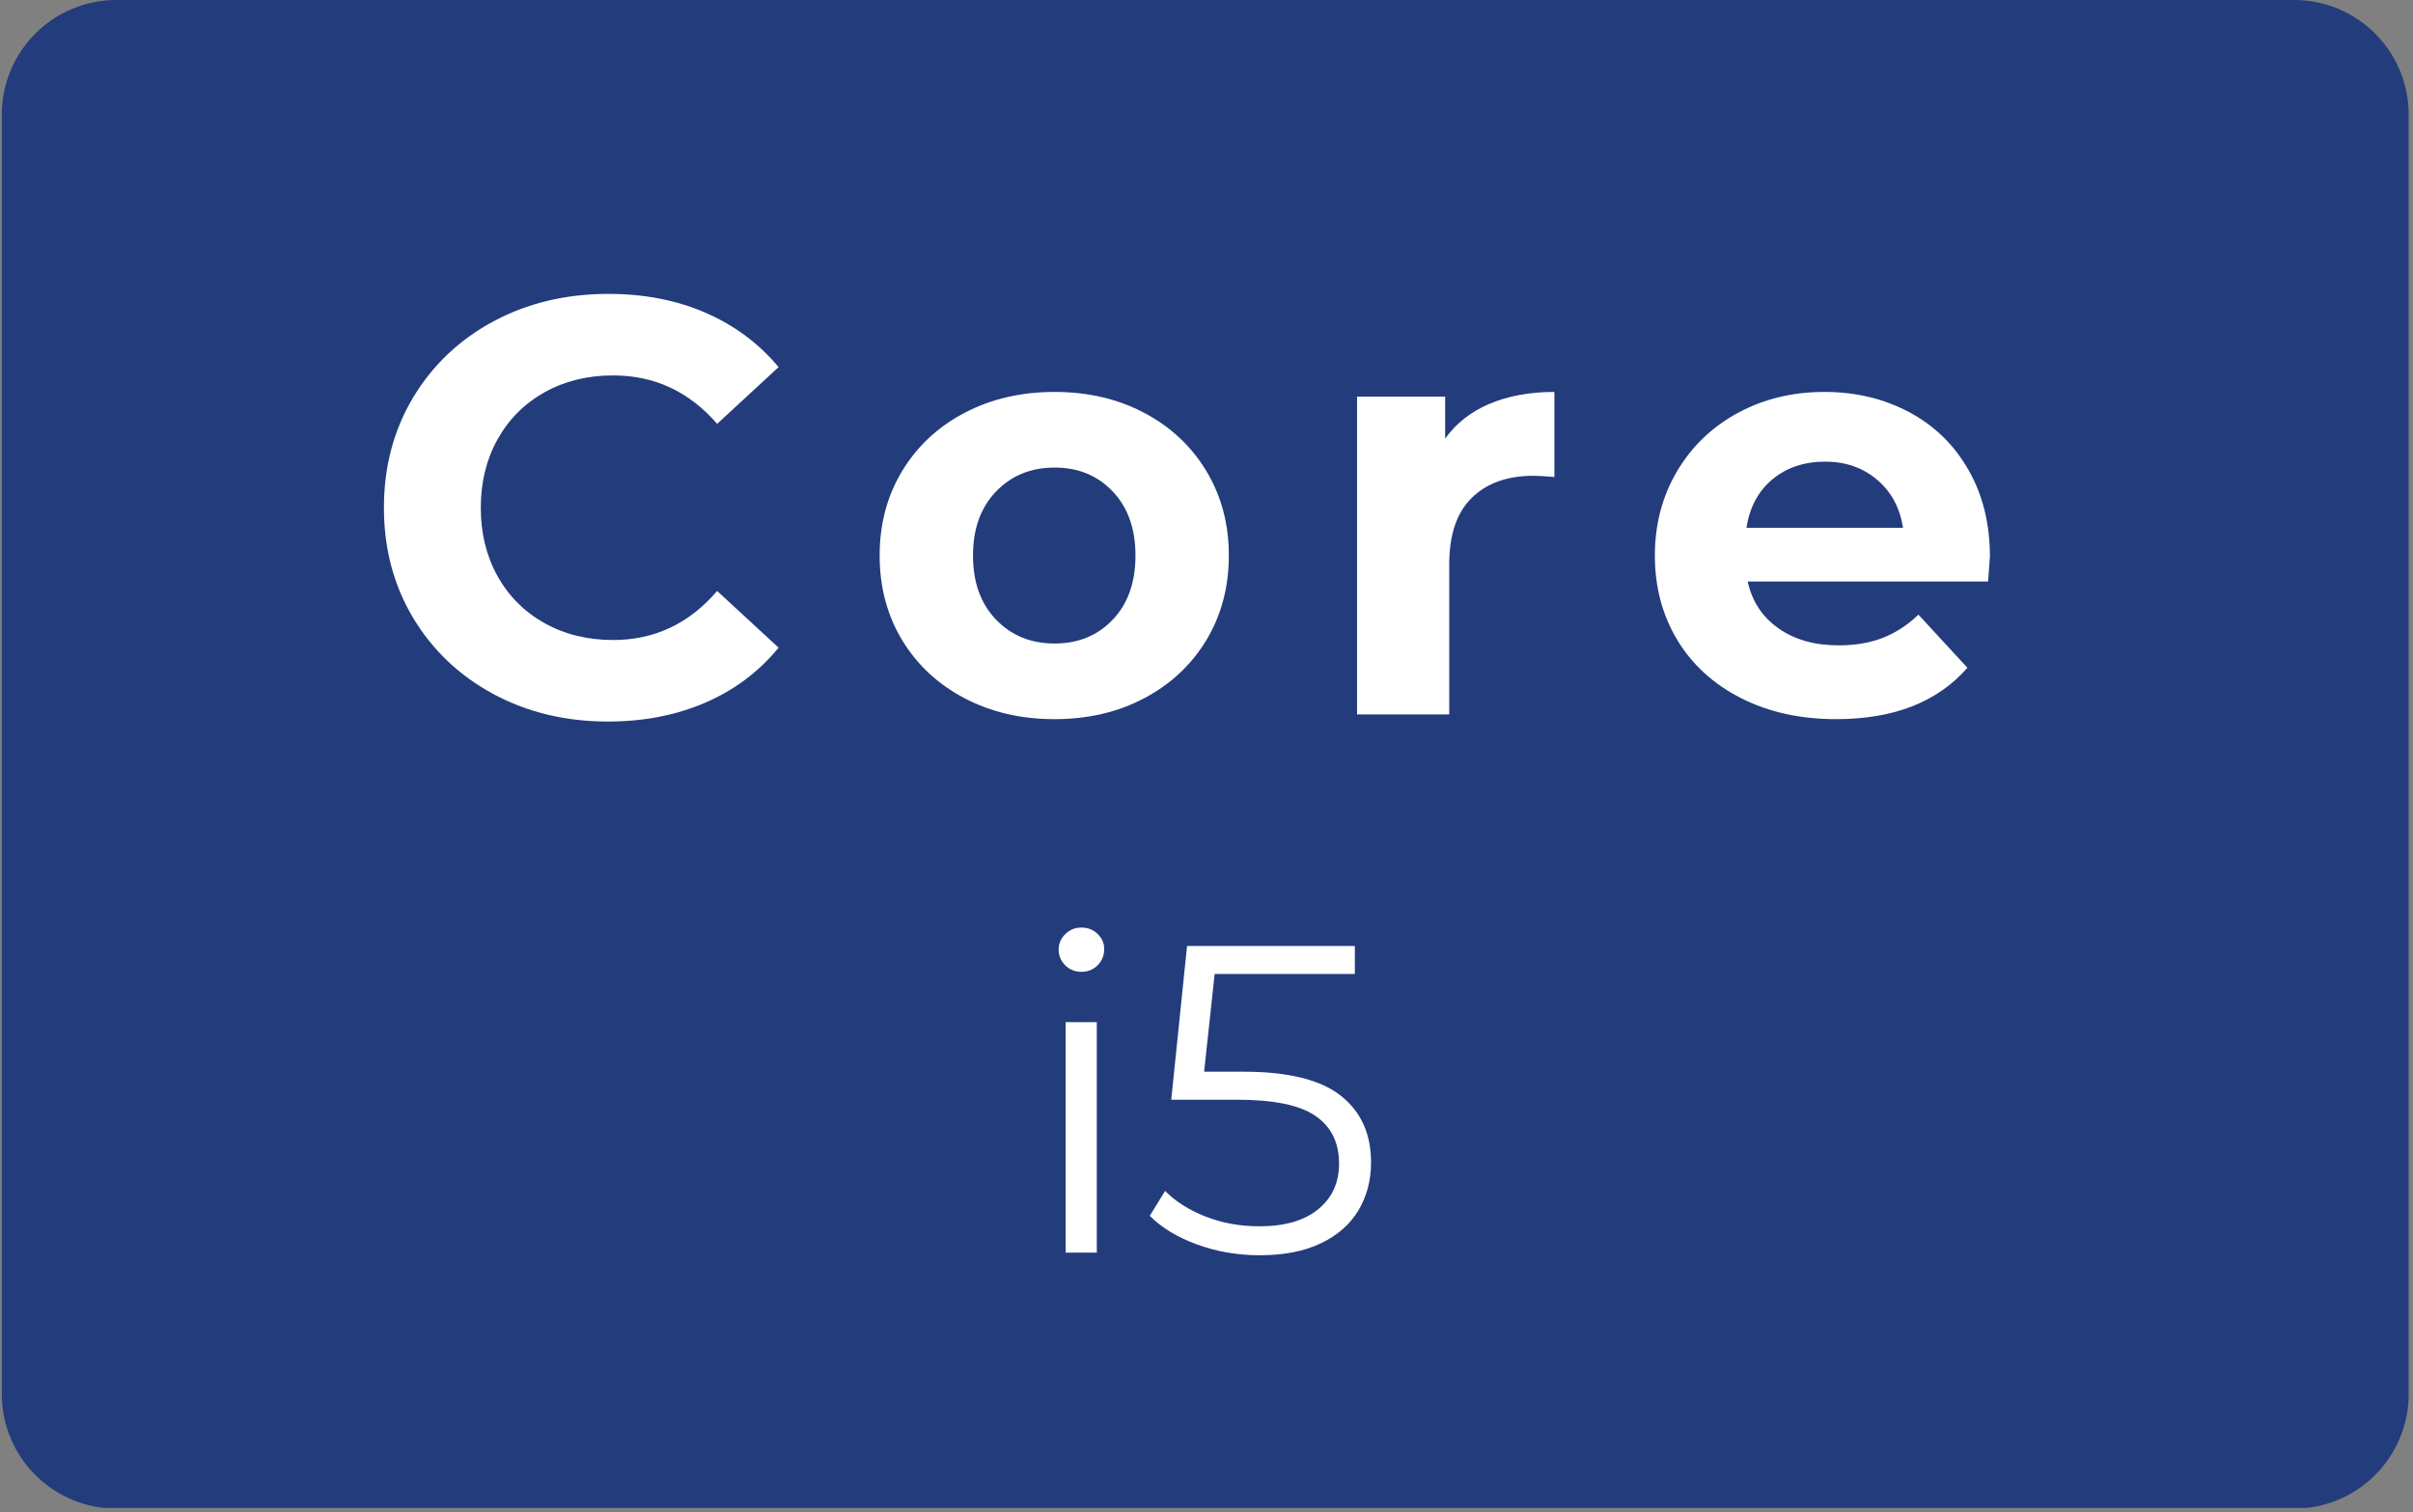 <svg xmlns="http://www.w3.org/2000/svg" xmlns:xlink="http://www.w3.org/1999/xlink" width="630" zoomAndPan="magnify" viewBox="0 0 472.5 296.25" height="395" preserveAspectRatio="xMidYMid meet" version="1.0"><rect x="0" y="0" width="472.5" height="296.25" fill="#808080" stroke="none"/><defs><g/><clipPath id="63bef82d47"><path d="M 0.348 0 L 471.652 0 L 471.652 295.352 L 0.348 295.352 Z M 0.348 0 " clip-rule="nonzero"/></clipPath><clipPath id="e9aa7d27e1"><path d="M 22.789 -0.004 L 449.211 -0.004 C 449.945 -0.004 450.68 0.035 451.41 0.105 C 452.141 0.176 452.867 0.285 453.59 0.43 C 454.309 0.57 455.023 0.75 455.727 0.965 C 456.43 1.176 457.121 1.426 457.801 1.707 C 458.477 1.988 459.141 2.301 459.789 2.648 C 460.438 2.992 461.07 3.371 461.68 3.781 C 462.289 4.188 462.879 4.625 463.449 5.094 C 464.016 5.559 464.562 6.051 465.082 6.57 C 465.602 7.09 466.094 7.633 466.559 8.203 C 467.027 8.77 467.465 9.359 467.871 9.973 C 468.281 10.582 468.656 11.211 469.004 11.859 C 469.352 12.508 469.664 13.172 469.945 13.852 C 470.227 14.531 470.473 15.223 470.688 15.926 C 470.902 16.629 471.078 17.34 471.223 18.062 C 471.367 18.781 471.473 19.508 471.547 20.242 C 471.617 20.973 471.652 21.707 471.652 22.441 L 471.652 273.055 C 471.652 273.793 471.617 274.523 471.547 275.258 C 471.473 275.988 471.367 276.715 471.223 277.434 C 471.078 278.156 470.902 278.867 470.688 279.57 C 470.473 280.273 470.227 280.965 469.945 281.645 C 469.664 282.324 469.352 282.988 469.004 283.637 C 468.656 284.285 468.281 284.914 467.871 285.523 C 467.465 286.137 467.027 286.727 466.559 287.293 C 466.094 287.863 465.602 288.406 465.082 288.926 C 464.562 289.445 464.016 289.938 463.449 290.406 C 462.879 290.871 462.289 291.309 461.68 291.719 C 461.07 292.125 460.438 292.504 459.789 292.848 C 459.141 293.195 458.477 293.508 457.801 293.789 C 457.121 294.07 456.43 294.32 455.727 294.531 C 455.023 294.746 454.309 294.926 453.59 295.066 C 452.867 295.211 452.141 295.32 451.41 295.391 C 450.68 295.465 449.945 295.5 449.211 295.5 L 22.789 295.5 C 22.055 295.5 21.32 295.465 20.59 295.391 C 19.859 295.32 19.133 295.211 18.41 295.066 C 17.691 294.926 16.98 294.746 16.277 294.531 C 15.57 294.32 14.879 294.07 14.203 293.789 C 13.523 293.508 12.859 293.195 12.211 292.848 C 11.562 292.504 10.934 292.125 10.32 291.719 C 9.711 291.309 9.121 290.871 8.551 290.406 C 7.984 289.938 7.441 289.445 6.922 288.926 C 6.402 288.406 5.906 287.863 5.441 287.293 C 4.977 286.727 4.539 286.137 4.129 285.523 C 3.723 284.914 3.344 284.285 2.996 283.637 C 2.652 282.988 2.336 282.324 2.055 281.645 C 1.773 280.965 1.527 280.273 1.312 279.57 C 1.102 278.867 0.922 278.156 0.777 277.434 C 0.637 276.715 0.527 275.988 0.457 275.258 C 0.383 274.523 0.348 273.793 0.348 273.055 L 0.348 22.441 C 0.348 21.707 0.383 20.973 0.457 20.242 C 0.527 19.508 0.637 18.781 0.777 18.062 C 0.922 17.34 1.102 16.629 1.312 15.926 C 1.527 15.223 1.773 14.531 2.055 13.852 C 2.336 13.172 2.652 12.508 2.996 11.859 C 3.344 11.211 3.723 10.582 4.129 9.973 C 4.539 9.359 4.977 8.77 5.441 8.203 C 5.906 7.633 6.402 7.09 6.922 6.57 C 7.441 6.051 7.984 5.559 8.551 5.094 C 9.121 4.625 9.711 4.188 10.32 3.781 C 10.934 3.371 11.562 2.992 12.211 2.648 C 12.859 2.301 13.523 1.988 14.203 1.707 C 14.879 1.426 15.57 1.176 16.277 0.965 C 16.98 0.75 17.691 0.57 18.41 0.43 C 19.133 0.285 19.859 0.176 20.59 0.105 C 21.32 0.035 22.055 -0.004 22.789 -0.004 Z M 22.789 -0.004 " clip-rule="nonzero"/></clipPath></defs><g clip-path="url(#63bef82d47)"><g clip-path="url(#e9aa7d27e1)"><path fill="#233c7c" d="M 0.348 295.352 L 0.348 0 L 471.652 0 L 471.652 295.352 Z M 0.348 295.352 " fill-opacity="1" fill-rule="nonzero"/></g></g><path fill="#233c7c" d="M 50.695 129.98 L 50.695 22.441 L 137.477 22.441 C 141.164 22.418 144.785 23.398 147.949 25.285 C 151.082 27.125 153.707 29.719 155.578 32.84 C 157.473 35.973 158.461 39.57 158.422 43.238 L 158.422 72.266 C 158.445 75.953 157.465 79.574 155.578 82.738 C 153.738 85.879 151.105 88.484 147.949 90.293 C 144.77 92.133 141.148 93.09 137.477 93.062 L 70.445 93.211 L 70.445 130.02 Z M 72.238 73.125 L 136.578 73.125 C 137.062 73.125 137.535 72.977 137.926 72.676 C 138.312 72.398 138.539 71.949 138.523 71.48 L 138.523 43.949 C 138.523 43.453 138.305 42.992 137.926 42.676 C 137.559 42.34 137.078 42.152 136.578 42.152 L 72.238 42.152 C 71.254 42.152 70.453 42.945 70.445 43.934 C 70.445 43.934 70.445 43.941 70.445 43.949 L 70.445 71.48 C 70.43 71.934 70.617 72.375 70.969 72.676 C 71.32 72.977 71.777 73.141 72.238 73.125 Z M 136.578 129.98 L 104.109 91.266 L 129.992 91.266 L 158.121 124.48 L 158.121 130.02 Z M 136.578 129.98 " fill-opacity="1" fill-rule="nonzero"/><path fill="#233c7c" d="M 174.43 43.051 C 174.395 39.387 175.383 35.785 177.273 32.652 C 179.129 29.547 181.727 26.953 184.832 25.098 C 187.965 23.203 191.562 22.215 195.23 22.254 L 261.211 22.254 C 264.898 22.23 268.52 23.211 271.684 25.098 C 274.82 26.938 277.445 29.531 279.316 32.652 C 281.207 35.785 282.195 39.387 282.16 43.051 L 282.16 129.98 L 262.258 129.98 L 262.258 93.773 L 194.18 93.773 L 194.18 129.98 L 174.43 129.98 Z M 262.258 74.059 L 262.258 43.949 C 262.258 43.453 262.043 42.992 261.66 42.676 C 261.293 42.34 260.816 42.152 260.312 42.152 L 195.977 42.152 C 194.988 42.152 194.188 42.945 194.18 43.934 C 194.18 43.934 194.18 43.941 194.18 43.949 L 194.18 74.059 Z M 262.258 74.059 " fill-opacity="1" fill-rule="nonzero"/><path fill="#233c7c" d="M 299.215 129.98 L 299.215 22.254 L 320.91 22.254 L 359.961 68.824 L 398.863 22.289 L 420.707 22.289 L 420.707 130.02 L 400.809 130.02 L 400.809 50.98 L 359.961 99.609 L 318.965 51.129 L 318.965 129.98 Z M 299.215 129.98 " fill-opacity="1" fill-rule="nonzero"/><path fill="#233c7c" d="M 171.125 259.117 L 171.125 237.336 L 115.465 237.336 L 115.465 223.449 L 171.484 172.938 L 185.367 172.938 L 185.367 223.008 L 197.816 223.008 L 197.816 237.371 L 185.367 237.371 L 185.367 259.156 Z M 137.133 223.008 L 171.125 223.008 L 171.125 194.281 Z M 137.133 223.008 " fill-opacity="1" fill-rule="nonzero"/><path fill="#233c7c" d="M 255.211 259.117 C 246.348 259.18 239.113 252.035 239.055 243.168 C 239.055 243.102 239.055 243.027 239.055 242.961 L 239.055 189.098 C 238.992 180.23 246.137 172.996 255.004 172.938 C 255.07 172.938 255.145 172.938 255.211 172.938 L 309.074 172.938 C 311.918 172.906 314.707 173.648 317.156 175.09 C 319.578 176.52 321.59 178.531 323.02 180.957 C 324.5 183.41 325.281 186.23 325.266 189.098 L 325.266 194.961 L 310.75 194.961 L 310.75 189.574 C 310.707 188.406 309.766 187.465 308.598 187.422 L 255.57 187.422 C 254.402 187.465 253.461 188.406 253.418 189.574 L 253.418 242.457 C 253.461 243.625 254.402 244.566 255.57 244.613 L 308.598 244.613 C 309.766 244.566 310.707 243.625 310.75 242.457 L 310.75 225.605 L 290.883 225.605 L 290.883 211.121 L 325.234 211.121 L 325.234 242.961 C 325.25 245.824 324.473 248.645 322.992 251.098 C 321.57 253.523 319.551 255.543 317.125 256.965 C 314.68 258.406 311.887 259.148 309.047 259.117 Z M 255.211 259.117 " fill-opacity="1" fill-rule="nonzero"/><path fill="#233c7c" d="M 350.656 259.117 C 341.789 259.18 334.555 252.035 334.496 243.168 C 334.496 243.102 334.496 243.027 334.496 242.961 L 334.496 189.098 C 334.438 180.23 341.582 172.996 350.445 172.938 C 350.512 172.938 350.59 172.938 350.656 172.938 L 404.52 172.938 C 407.363 172.922 410.152 173.676 412.598 175.129 C 415.016 176.559 417.035 178.578 418.465 180.996 C 419.945 183.449 420.723 186.27 420.707 189.133 L 420.707 242.996 C 420.723 245.863 419.945 248.684 418.465 251.137 C 417.035 253.559 415.023 255.574 412.598 257 C 410.152 258.438 407.355 259.188 404.52 259.156 Z M 351.016 244.637 L 404.039 244.637 C 405.207 244.574 406.137 243.625 406.164 242.457 L 406.164 189.574 C 406.121 188.406 405.176 187.465 404.012 187.422 L 351.016 187.422 C 349.848 187.465 348.906 188.406 348.859 189.574 L 348.859 242.457 C 348.906 243.625 349.848 244.566 351.016 244.613 Z M 351.016 244.637 " fill-opacity="1" fill-rule="nonzero"/><path fill="#233c7c" d="M 18.375 259.09 L 18.375 226.172 C 18.332 220.465 21.375 215.176 26.336 212.348 C 28.797 210.949 31.59 210.223 34.414 210.254 L 87.68 210.254 C 88.25 210.254 88.789 210.012 89.176 209.594 C 89.609 209.168 89.852 208.586 89.836 207.977 L 89.836 189.426 C 89.852 188.82 89.609 188.234 89.176 187.809 C 88.789 187.398 88.25 187.16 87.68 187.152 L 34.895 187.152 C 34.289 187.145 33.707 187.383 33.277 187.809 C 32.844 188.234 32.605 188.82 32.621 189.426 L 32.621 194.66 L 18.406 194.66 L 18.406 188.918 C 18.375 186.082 19.125 183.285 20.562 180.836 C 21.969 178.465 23.957 176.492 26.336 175.098 C 28.781 173.656 31.574 172.914 34.414 172.945 L 88.039 172.945 C 90.859 172.906 93.637 173.656 96.059 175.098 C 98.445 176.527 100.438 178.52 101.863 180.906 C 103.348 183.336 104.125 186.133 104.109 188.984 L 104.109 208.496 C 104.133 211.344 103.355 214.145 101.863 216.574 C 100.43 218.969 98.438 220.98 96.059 222.438 C 93.652 223.93 90.875 224.707 88.039 224.684 L 34.926 224.684 C 34.32 224.676 33.734 224.914 33.309 225.344 C 32.891 225.73 32.656 226.27 32.652 226.84 L 32.652 242.637 C 32.637 243.242 32.875 243.828 33.309 244.254 C 33.734 244.688 34.32 244.926 34.926 244.914 L 104.109 244.914 L 104.109 259.125 Z M 18.375 259.09 " fill-opacity="1" fill-rule="nonzero"/><g fill="#ffffff" fill-opacity="1"><g transform="translate(70.662, 139.941)"><g><path d="M 48.359 1.391 C 40.109 1.391 32.645 -0.398 25.969 -3.984 C 19.301 -7.578 14.055 -12.555 10.234 -18.922 C 6.422 -25.285 4.516 -32.477 4.516 -40.5 C 4.516 -48.52 6.422 -55.711 10.234 -62.078 C 14.055 -68.441 19.301 -73.414 25.969 -77 C 32.645 -80.582 40.148 -82.375 48.484 -82.375 C 55.504 -82.375 61.848 -81.141 67.516 -78.672 C 73.18 -76.203 77.941 -72.656 81.797 -68.031 L 69.766 -56.922 C 64.285 -63.242 57.5 -66.406 49.406 -66.406 C 44.395 -66.406 39.922 -65.305 35.984 -63.109 C 32.047 -60.91 28.977 -57.844 26.781 -53.906 C 24.582 -49.977 23.484 -45.508 23.484 -40.5 C 23.484 -35.477 24.582 -31 26.781 -27.062 C 28.977 -23.133 32.047 -20.07 35.984 -17.875 C 39.922 -15.676 44.395 -14.578 49.406 -14.578 C 57.5 -14.578 64.285 -17.781 69.766 -24.188 L 81.797 -13.078 C 77.941 -8.367 73.16 -4.781 67.453 -2.312 C 61.742 0.156 55.379 1.391 48.359 1.391 Z M 48.359 1.391 "/></g></g></g><g fill="#ffffff" fill-opacity="1"><g transform="translate(168.545, 139.941)"><g><path d="M 37.953 0.922 C 31.391 0.922 25.504 -0.445 20.297 -3.188 C 15.098 -5.926 11.031 -9.723 8.094 -14.578 C 5.164 -19.441 3.703 -24.957 3.703 -31.125 C 3.703 -37.289 5.164 -42.801 8.094 -47.656 C 11.031 -52.52 15.098 -56.32 20.297 -59.062 C 25.504 -61.801 31.391 -63.172 37.953 -63.172 C 44.504 -63.172 50.363 -61.801 55.531 -59.062 C 60.707 -56.32 64.758 -52.52 67.688 -47.656 C 70.613 -42.801 72.078 -37.289 72.078 -31.125 C 72.078 -24.957 70.613 -19.441 67.688 -14.578 C 64.758 -9.723 60.707 -5.926 55.531 -3.188 C 50.363 -0.445 44.504 0.922 37.953 0.922 Z M 37.953 -13.891 C 42.578 -13.891 46.375 -15.445 49.344 -18.562 C 52.312 -21.688 53.797 -25.875 53.797 -31.125 C 53.797 -36.363 52.312 -40.547 49.344 -43.672 C 46.375 -46.797 42.578 -48.359 37.953 -48.359 C 33.328 -48.359 29.508 -46.797 26.5 -43.672 C 23.488 -40.547 21.984 -36.363 21.984 -31.125 C 21.984 -25.875 23.488 -21.688 26.5 -18.562 C 29.508 -15.445 33.328 -13.891 37.953 -13.891 Z M 37.953 -13.891 "/></g></g></g><g fill="#ffffff" fill-opacity="1"><g transform="translate(257.403, 139.941)"><g><path d="M 25.578 -54.031 C 27.734 -57.039 30.641 -59.316 34.297 -60.859 C 37.961 -62.398 42.188 -63.172 46.969 -63.172 L 46.969 -46.516 C 44.969 -46.672 43.617 -46.75 42.922 -46.75 C 37.754 -46.75 33.703 -45.301 30.766 -42.406 C 27.836 -39.508 26.375 -35.172 26.375 -29.391 L 26.375 0 L 8.328 0 L 8.328 -62.25 L 25.578 -62.25 Z M 25.578 -54.031 "/></g></g></g><g fill="#ffffff" fill-opacity="1"><g transform="translate(320.344, 139.941)"><g><path d="M 69.312 -30.891 C 69.312 -30.66 69.191 -29.039 68.953 -26.031 L 21.875 -26.031 C 22.719 -22.176 24.719 -19.129 27.875 -16.891 C 31.039 -14.648 34.977 -13.531 39.688 -13.531 C 42.926 -13.531 45.797 -14.016 48.297 -14.984 C 50.805 -15.953 53.145 -17.473 55.312 -19.547 L 64.906 -9.141 C 59.039 -2.43 50.477 0.922 39.219 0.922 C 32.195 0.922 25.988 -0.445 20.594 -3.188 C 15.195 -5.926 11.031 -9.723 8.094 -14.578 C 5.164 -19.441 3.703 -24.957 3.703 -31.125 C 3.703 -37.219 5.145 -42.711 8.031 -47.609 C 10.926 -52.504 14.898 -56.32 19.953 -59.062 C 25.004 -61.801 30.656 -63.172 36.906 -63.172 C 43 -63.172 48.516 -61.859 53.453 -59.234 C 58.391 -56.617 62.266 -52.859 65.078 -47.953 C 67.898 -43.055 69.312 -37.367 69.312 -30.891 Z M 37.031 -49.516 C 32.938 -49.516 29.5 -48.359 26.719 -46.047 C 23.945 -43.734 22.254 -40.57 21.641 -36.562 L 52.297 -36.562 C 51.68 -40.5 49.984 -43.641 47.203 -45.984 C 44.43 -48.336 41.039 -49.516 37.031 -49.516 Z M 37.031 -49.516 "/></g></g></g><g fill="#ffffff" fill-opacity="1"><g transform="translate(200.173, 245.357)"><g><path d="M 8.5 -45.141 L 14.594 -45.141 L 14.594 0 L 8.5 0 Z M 11.578 -55 C 10.328 -55 9.27 -55.426 8.406 -56.281 C 7.551 -57.145 7.125 -58.176 7.125 -59.375 C 7.125 -60.52 7.551 -61.52 8.406 -62.375 C 9.27 -63.238 10.328 -63.672 11.578 -63.672 C 12.836 -63.672 13.895 -63.254 14.75 -62.422 C 15.613 -61.598 16.047 -60.613 16.047 -59.469 C 16.047 -58.207 15.613 -57.145 14.75 -56.281 C 13.895 -55.426 12.836 -55 11.578 -55 Z M 11.578 -55 "/></g></g></g><g fill="#ffffff" fill-opacity="1"><g transform="translate(223.253, 245.357)"><g><path d="M 20.25 -35.438 C 28.945 -35.438 35.281 -33.879 39.25 -30.766 C 43.227 -27.648 45.219 -23.285 45.219 -17.672 C 45.219 -14.18 44.398 -11.062 42.766 -8.312 C 41.141 -5.57 38.695 -3.414 35.438 -1.844 C 32.176 -0.27 28.172 0.516 23.422 0.516 C 19.129 0.516 15.051 -0.18 11.188 -1.578 C 7.332 -2.984 4.234 -4.859 1.891 -7.203 L 4.891 -12.094 C 6.891 -10.039 9.52 -8.367 12.781 -7.078 C 16.039 -5.797 19.562 -5.156 23.344 -5.156 C 28.32 -5.156 32.164 -6.27 34.875 -8.5 C 37.594 -10.727 38.953 -13.703 38.953 -17.422 C 38.953 -21.535 37.422 -24.648 34.359 -26.766 C 31.305 -28.891 26.145 -29.953 18.875 -29.953 L 6.094 -29.953 L 9.188 -60.062 L 42.047 -60.062 L 42.047 -54.578 L 14.594 -54.578 L 12.531 -35.438 Z M 20.25 -35.438 "/></g></g></g></svg>